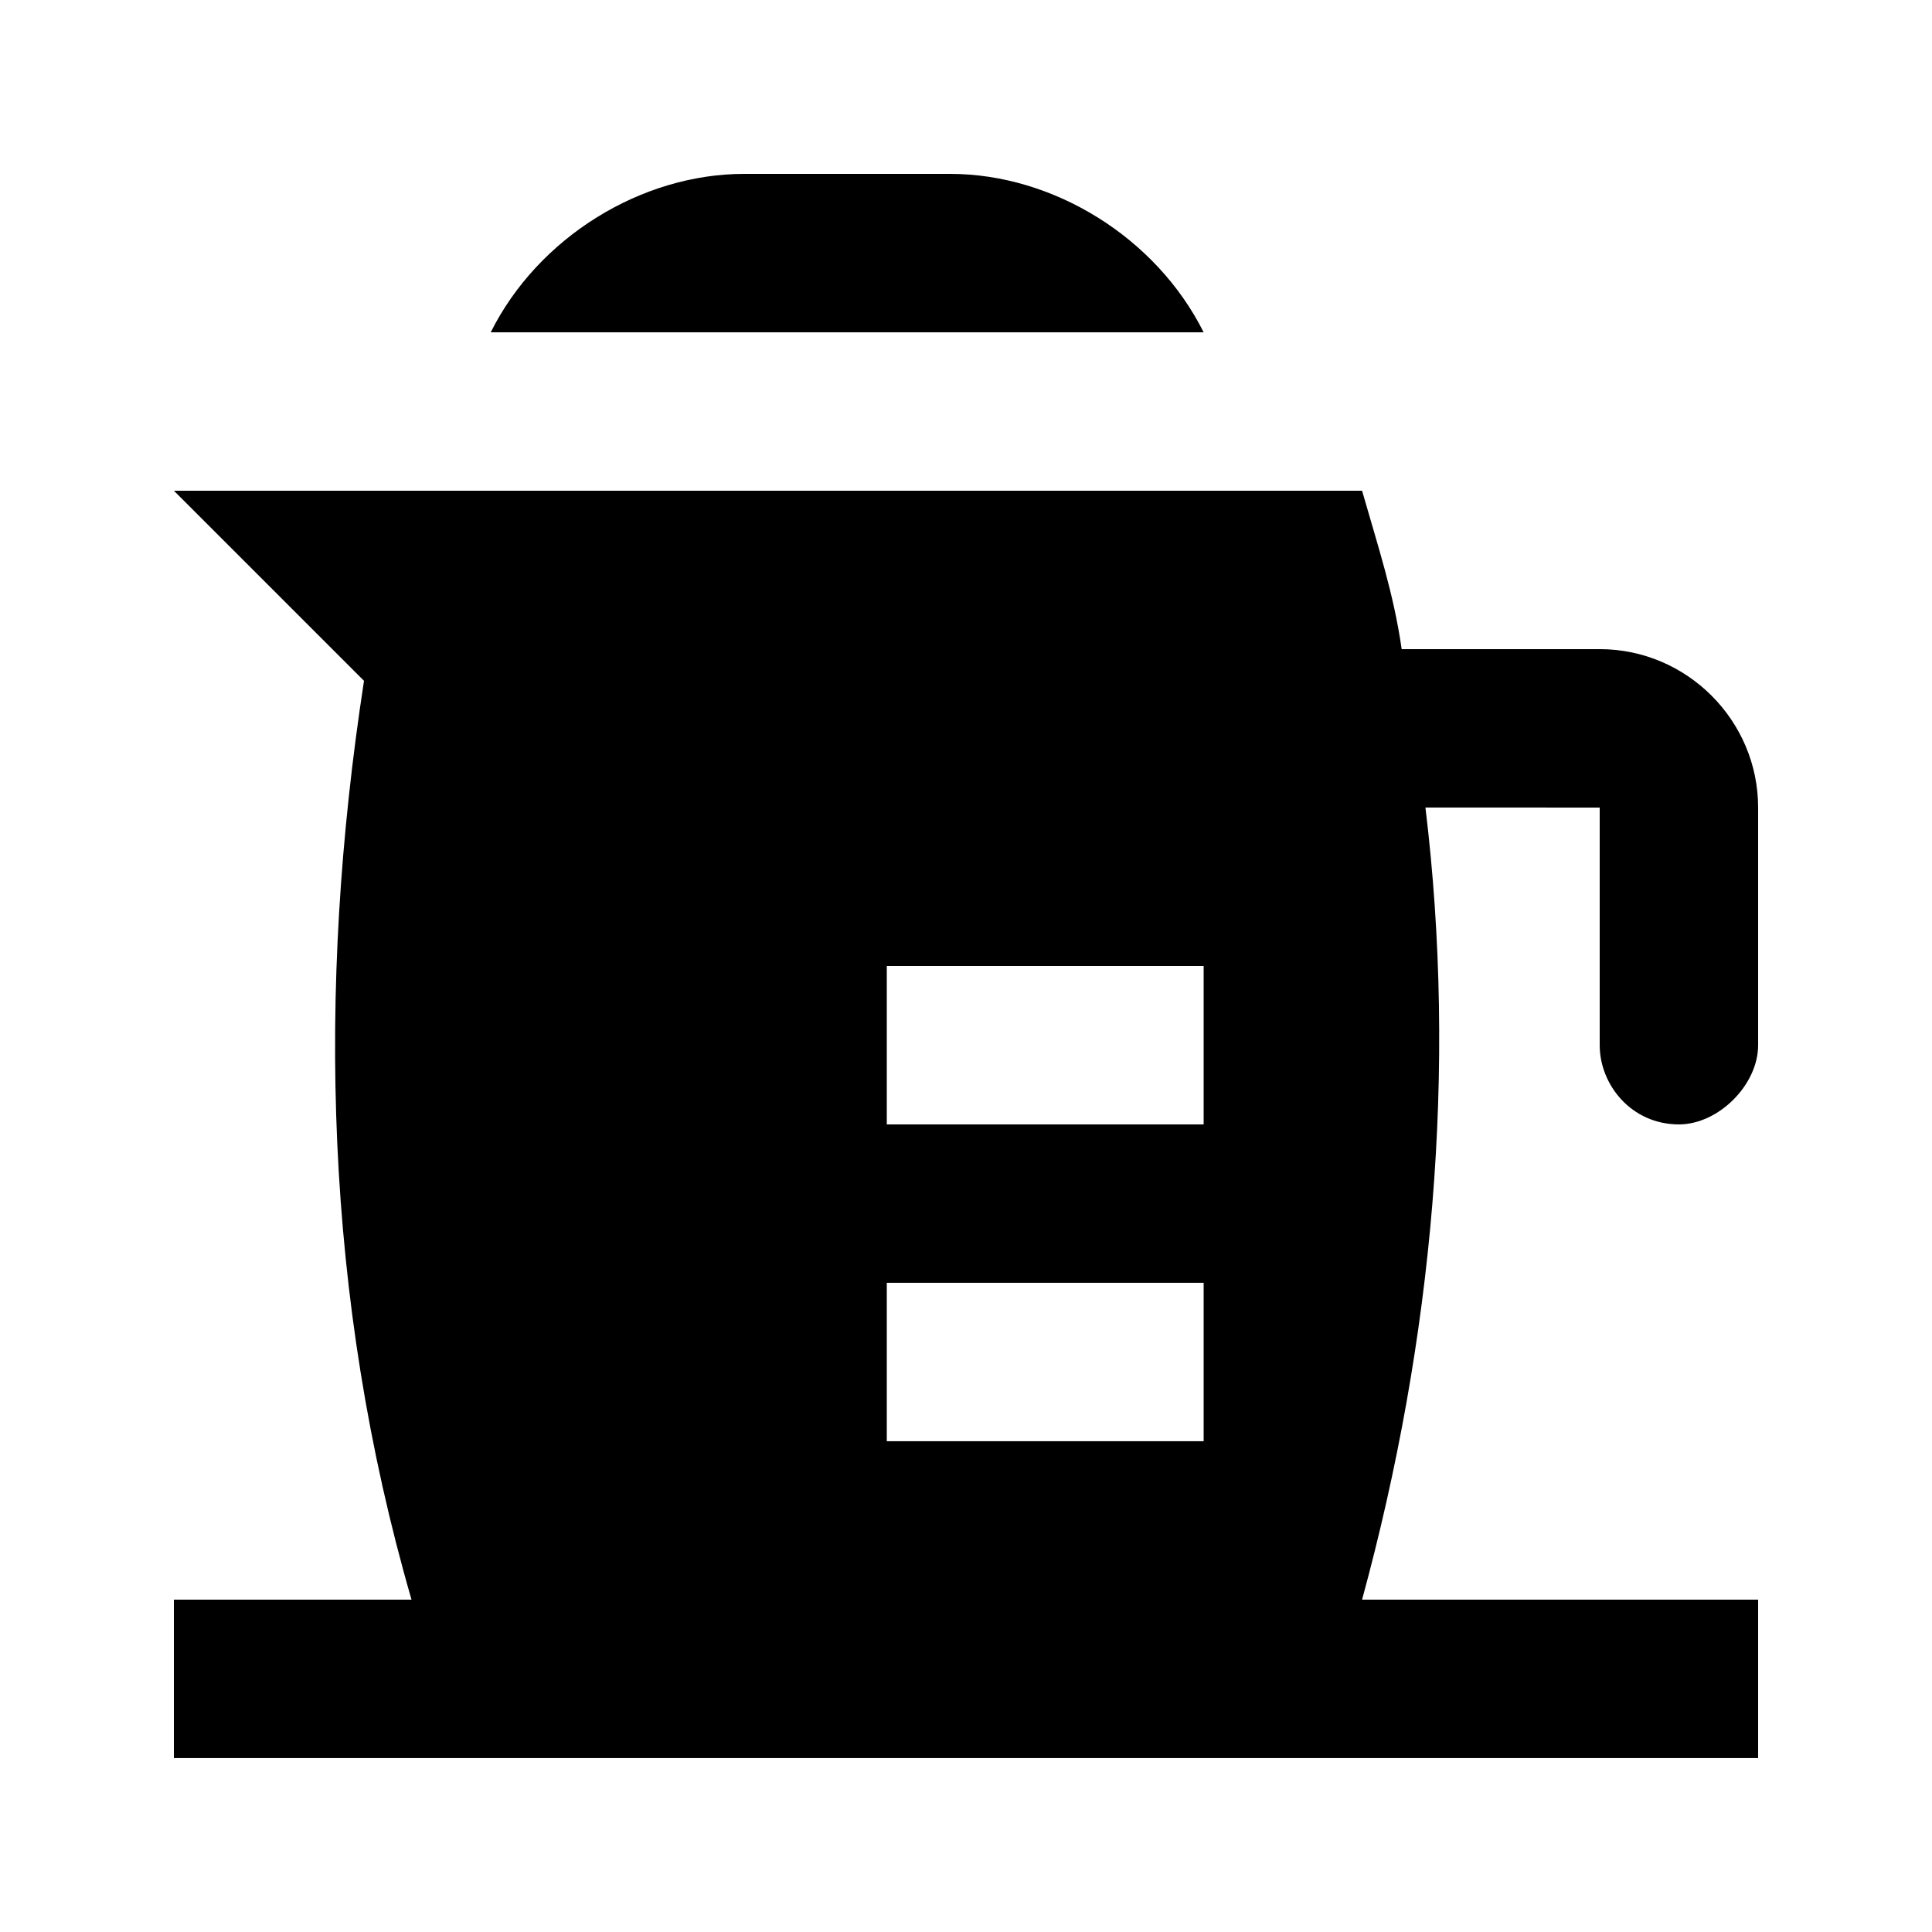 <?xml version="1.0" encoding="UTF-8"?>
<!-- Uploaded to: SVG Repo, www.svgrepo.com, Generator: SVG Repo Mixer Tools -->
<svg fill="#000000" width="800px" height="800px" version="1.1" viewBox="144 144 512 512" xmlns="http://www.w3.org/2000/svg">
 <g>
  <path d="m395.8 190.08h-54.578c-27.293 0-54.582 16.793-67.176 41.984h188.93c-12.598-25.191-39.887-41.984-67.176-41.984z"/>
  <path d="m588.93 441.98c10.496 0 20.992-10.496 20.992-20.992v-62.977c0-23.09-18.895-41.984-41.984-41.984h-52.48c-2.098-14.695-6.297-27.289-10.496-41.984h-314.88l50.383 50.383c-12.598 81.867-10.5 163.73 12.594 243.5h-62.977v41.984h419.84v-41.984h-104.96c18.895-69.273 25.191-140.65 16.793-209.92l46.184 0.004v62.977c0 10.496 8.398 20.992 20.992 20.992zm-125.95 83.965h-83.969v-41.984h83.969zm0-83.965h-83.969v-41.984h83.969z"/>
 </g>
</svg>